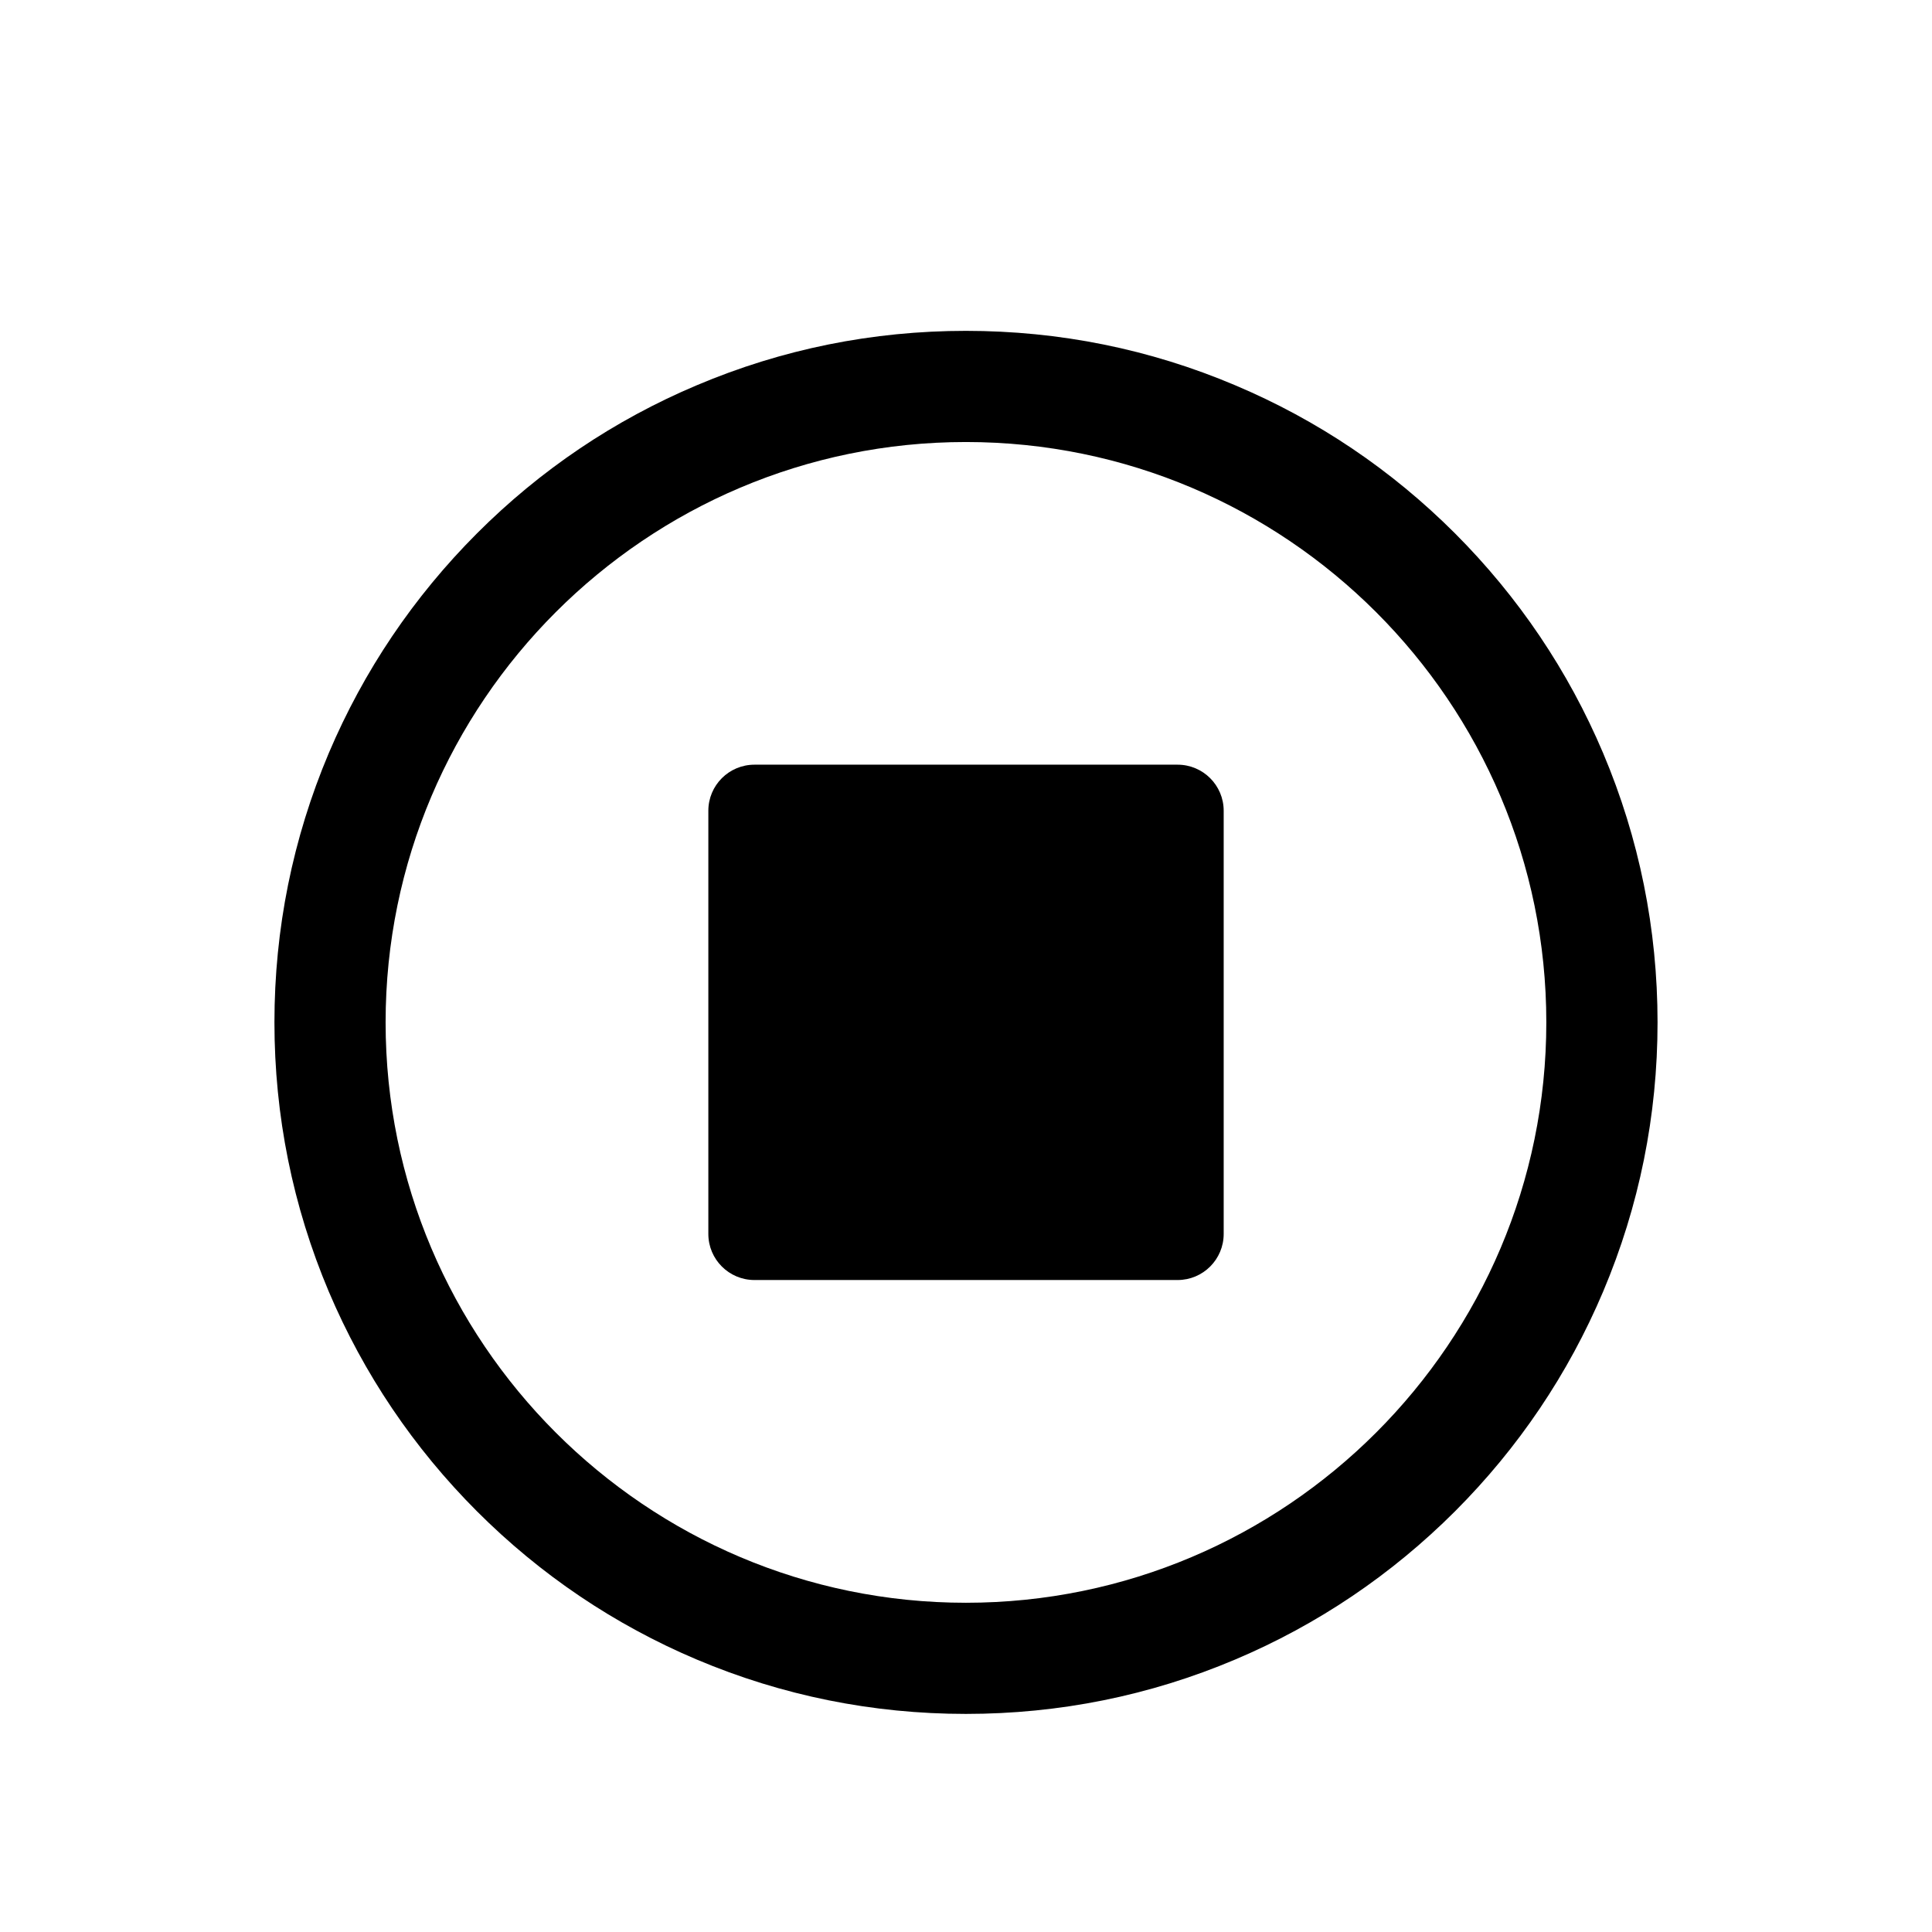<?xml version="1.0" encoding="UTF-8"?>
<!-- Uploaded to: ICON Repo, www.iconrepo.com, Generator: ICON Repo Mixer Tools -->
<svg fill="#000000" width="800px" height="800px" version="1.1" viewBox="144 144 512 512" xmlns="http://www.w3.org/2000/svg">
 <g>
  <path d="m568.85 343.59c-9.242-21.82-22.445-41.402-39.266-58.246-16.828-16.828-36.426-30.031-58.258-39.246-22.582-9.574-46.594-14.418-71.352-14.418-24.727 0-48.715 4.844-71.324 14.418-21.824 9.215-41.43 22.418-58.238 39.246-16.82 16.844-30.023 36.426-39.285 58.246-9.547 22.605-14.398 46.605-14.398 71.336 0 24.734 4.852 48.742 14.398 71.352 9.262 21.828 22.465 41.41 39.285 58.246 16.809 16.812 36.41 30.039 58.238 39.273 22.613 9.559 46.598 14.406 71.324 14.406 24.758 0 48.766-4.844 71.352-14.406 21.832-9.234 41.43-22.461 58.258-39.273 16.82-16.836 30.023-36.414 39.266-58.246 9.555-22.609 14.418-46.613 14.418-71.352-0.004-24.727-4.863-48.727-14.418-71.336zm-168.88 225.16c-84.793 0-153.78-69-153.78-153.82 0-84.809 68.98-153.79 153.78-153.79 84.832 0 153.82 68.984 153.82 153.79 0 84.824-68.992 153.82-153.82 153.82z"/>
  <path d="m468.29 471v-112.14c0-6.746-5.473-12.211-12.219-12.211h-112.13c-6.754 0-12.223 5.469-12.223 12.211v112.14c0 6.754 5.473 12.219 12.223 12.219h112.13c6.746 0.004 12.219-5.465 12.219-12.219z"/>
 </g>
</svg>